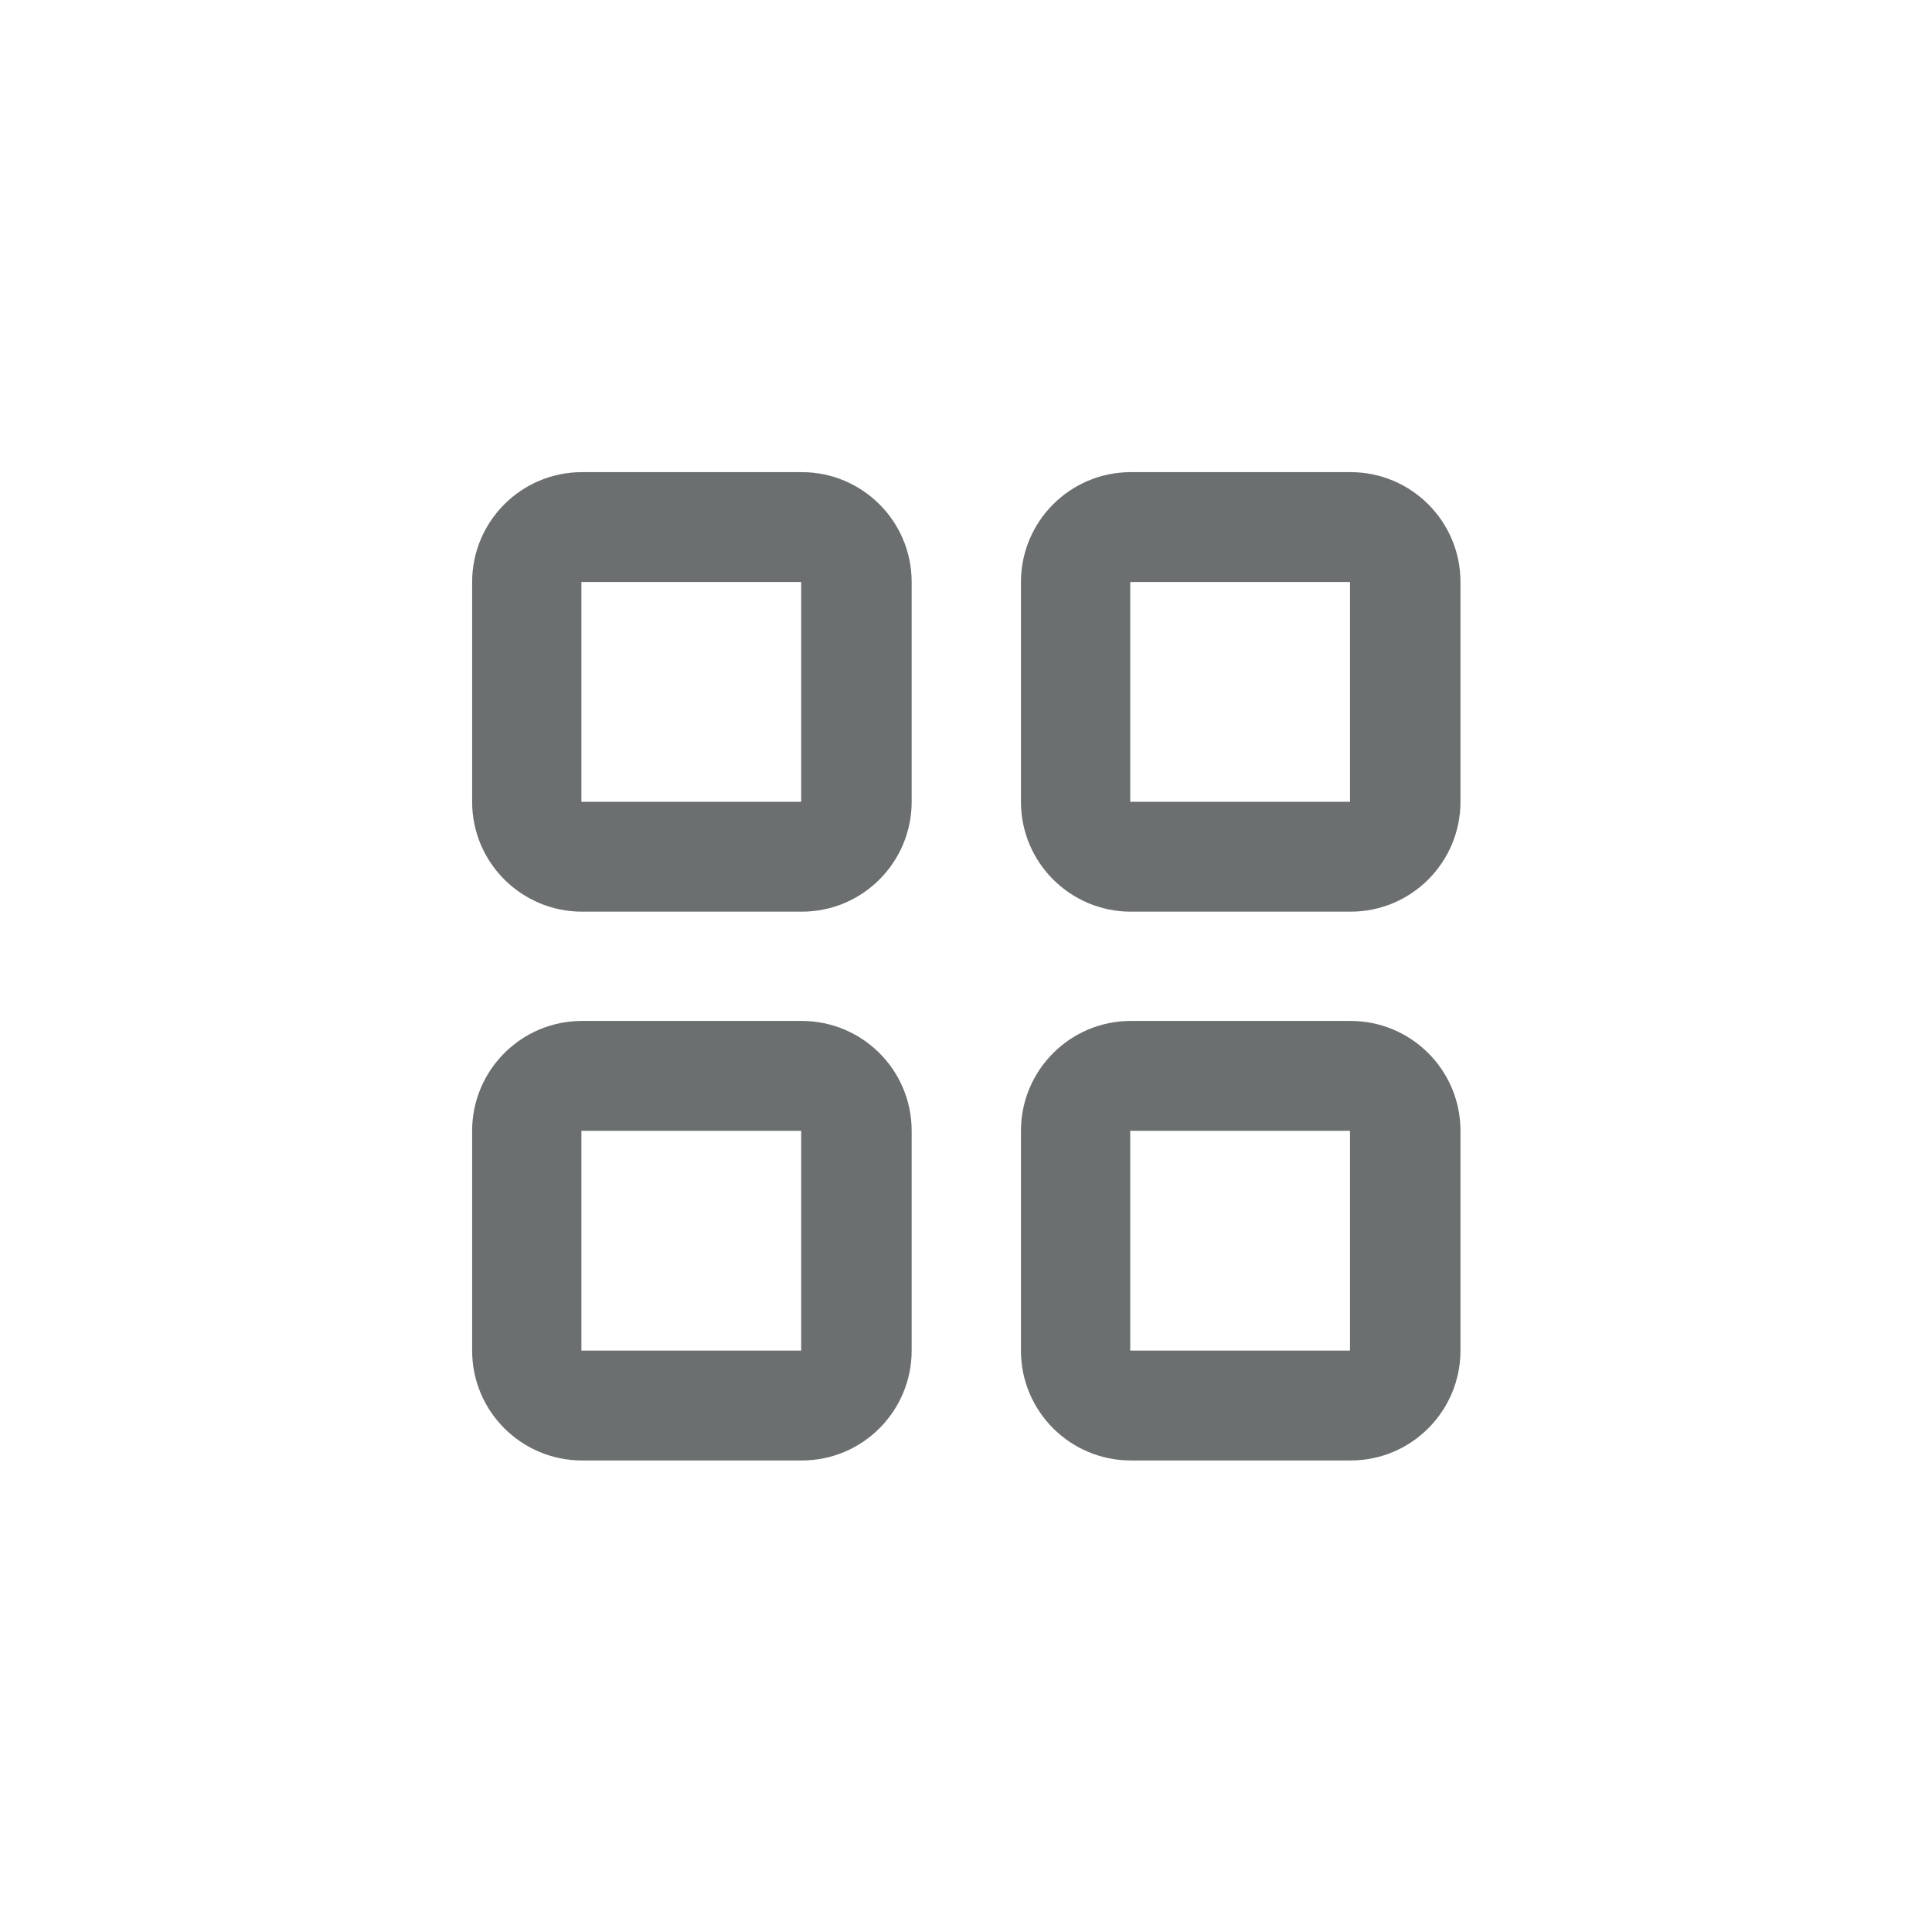 <?xml version="1.0" encoding="UTF-8"?><svg id="a" xmlns="http://www.w3.org/2000/svg" width="32" height="32" viewBox="0 0 32 32"><path d="M7.82,9.64c0-1,.81-1.82,1.82-1.82h3.64c1,0,1.82,.81,1.82,1.82v3.64c0,1-.81,1.82-1.82,1.82h-3.64c-1,0-1.82-.81-1.82-1.82v-3.64Zm5.45,0h-3.64v3.64h3.64v-3.64Zm3.64,0c0-1,.81-1.82,1.82-1.82h3.64c1,0,1.82,.81,1.82,1.82v3.64c0,1-.81,1.82-1.82,1.82h-3.64c-1,0-1.82-.81-1.82-1.82v-3.64Zm5.45,0h-3.64v3.64h3.64v-3.64ZM7.82,18.73c0-1,.81-1.82,1.82-1.82h3.64c1,0,1.82,.81,1.82,1.82v3.64c0,1-.81,1.82-1.82,1.82h-3.64c-1,0-1.82-.81-1.82-1.82v-3.64Zm5.45,0h-3.64v3.64h3.64v-3.64Zm3.64,0c0-1,.81-1.82,1.82-1.82h3.64c1,0,1.82,.81,1.82,1.82v3.64c0,1-.81,1.82-1.82,1.82h-3.64c-1,0-1.82-.81-1.82-1.82v-3.64Zm5.45,0h-3.64v3.64h3.64v-3.64Z" fill="#6c6f70"/></svg>